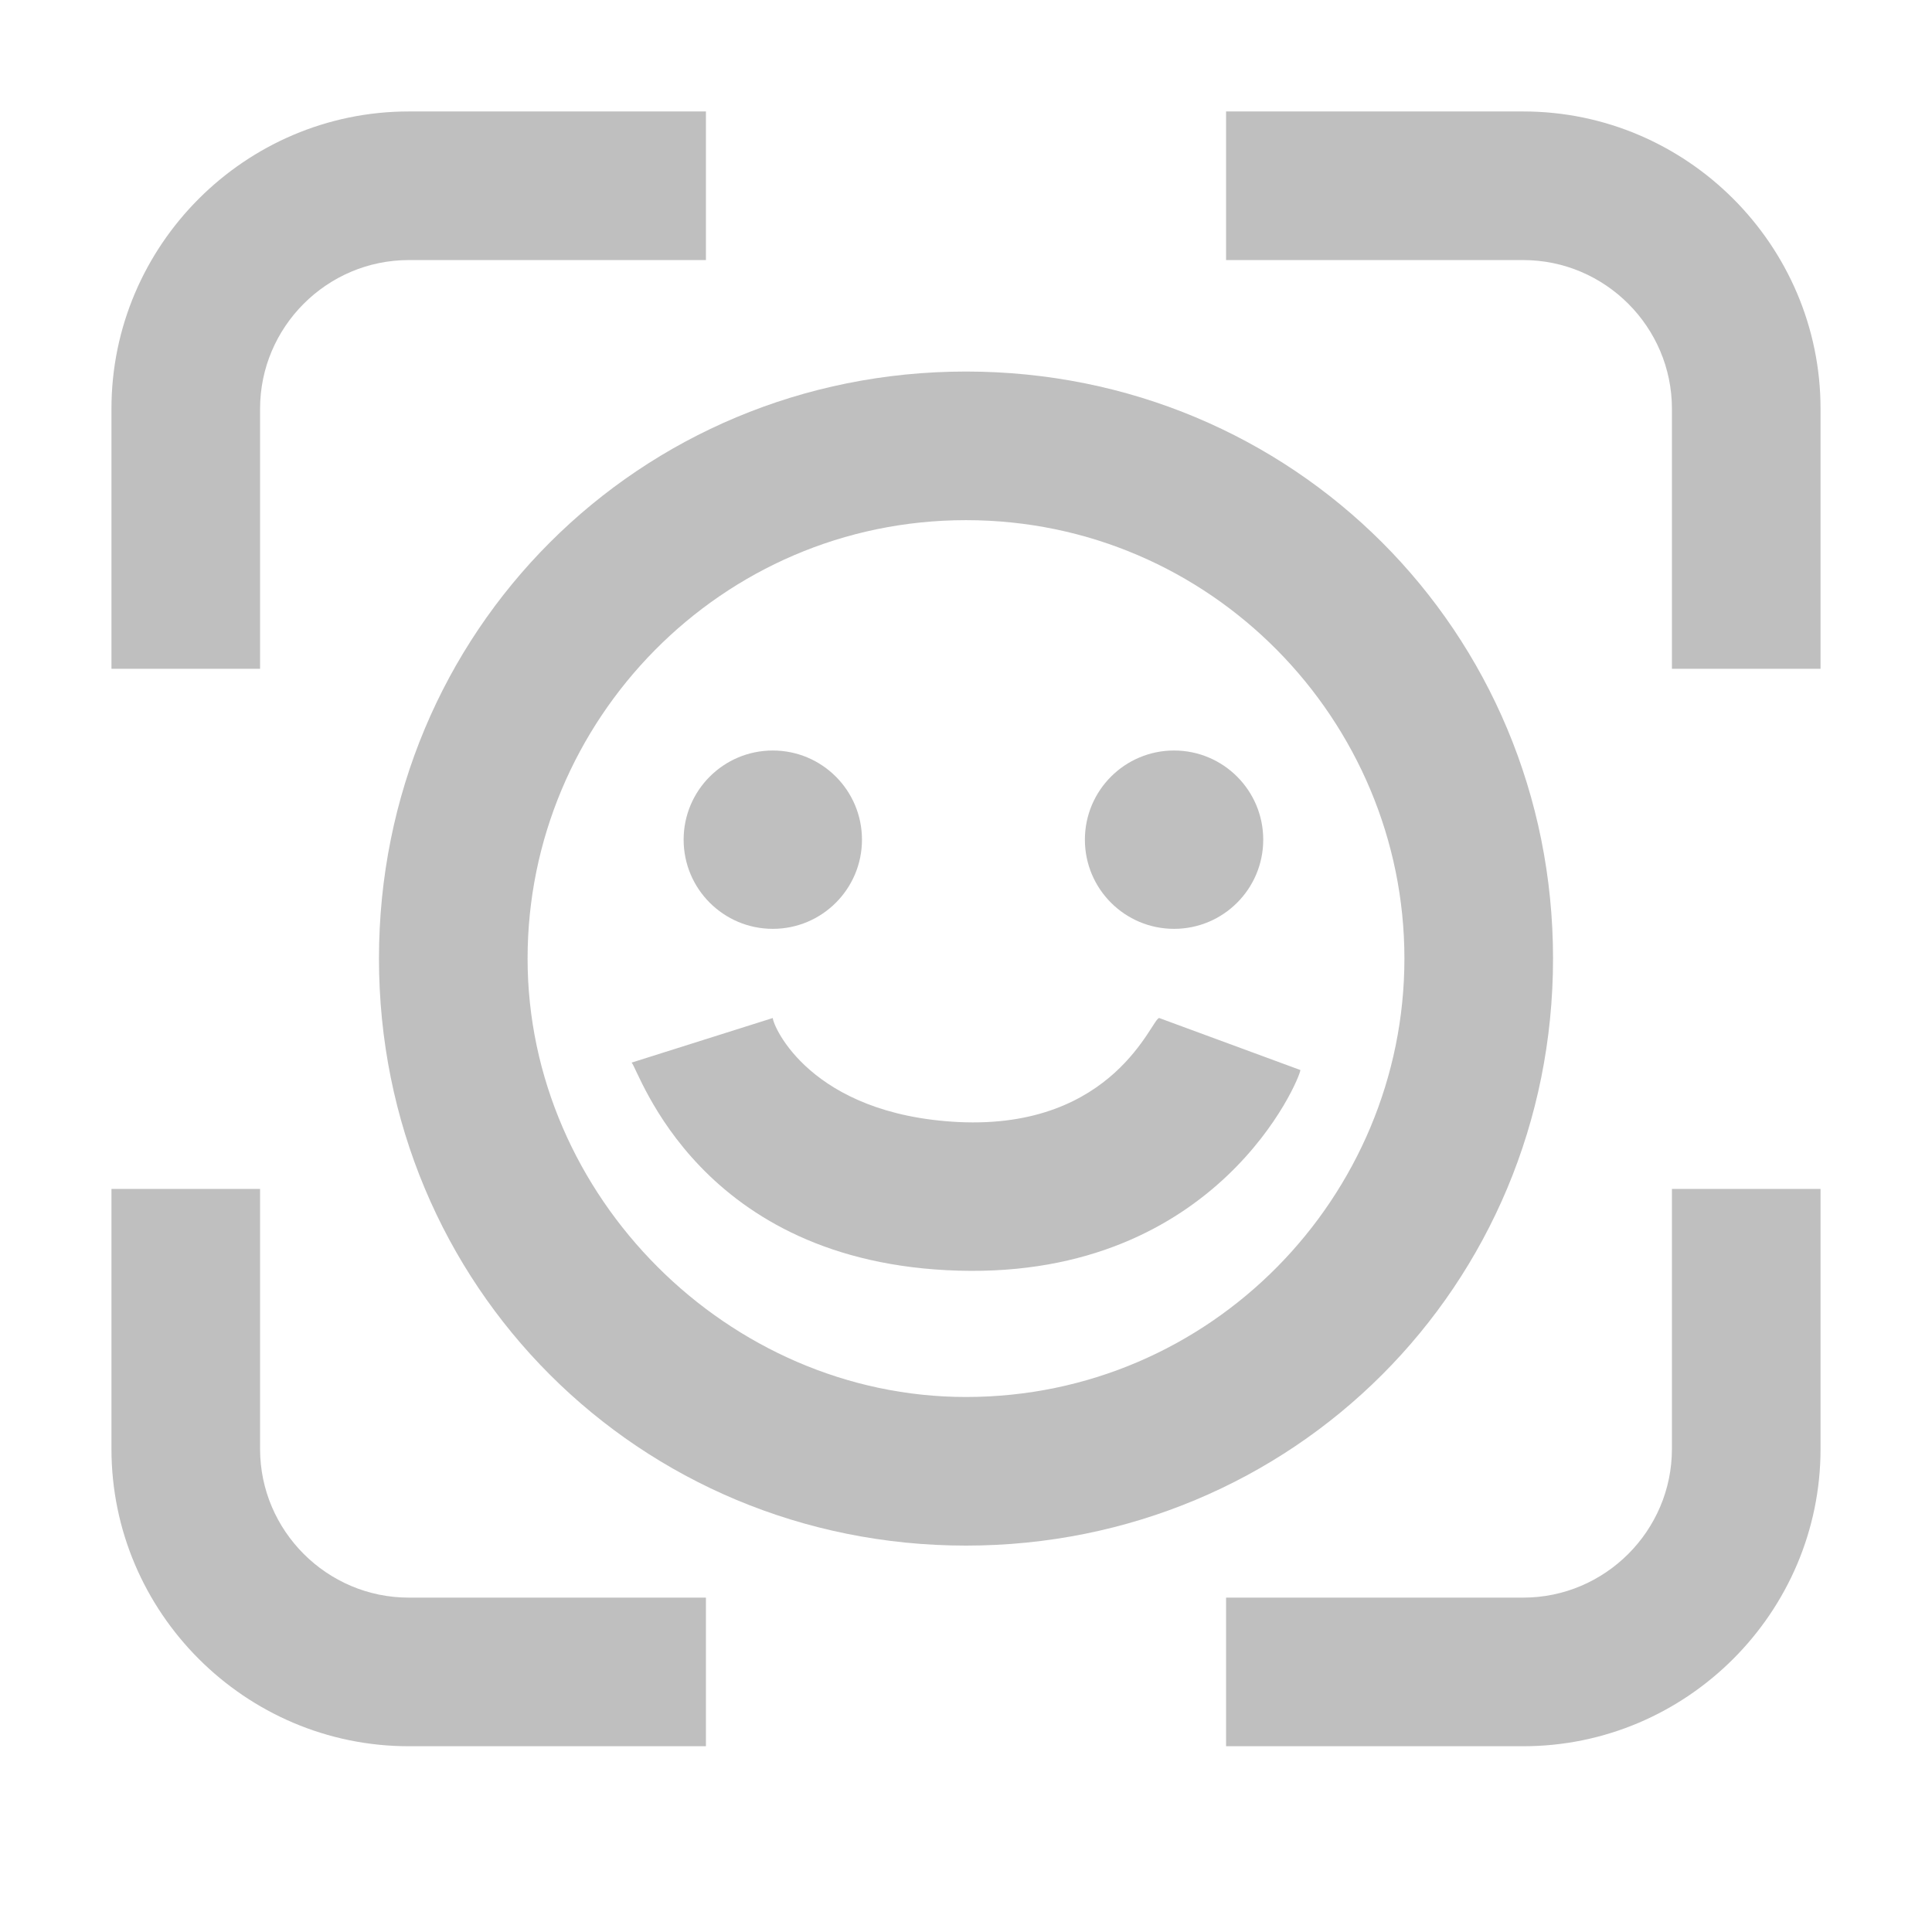 <?xml version="1.0" encoding="utf-8"?>
<!-- Generator: Adobe Illustrator 19.0.0, SVG Export Plug-In . SVG Version: 6.00 Build 0)  -->
<svg version="1.1" id="图层_1" xmlns="http://www.w3.org/2000/svg" xmlns:xlink="http://www.w3.org/1999/xlink" x="0px" y="0px"
	 viewBox="0 0 26 26" style="enable-background:new 0 0 26 26;" xml:space="preserve">
<style type="text/css">
	.st0{fill:#BFBFBF;}
</style>
<g id="XMLID_114_">
	<path id="XMLID_131_" class="st0" d="M3.5,9.1V5.5c0-1.1,0.9-2,2-2h4v-2h-4c-2.2,0-4,1.8-4,4v3.5H3.5z"/>
	<path id="XMLID_132_" class="st0" d="M22.5,16v3.5c0,1.1-0.9,2-2,2h-4v2h4c2.2,0,4-1.8,4-4V16H22.5z"/>
	<path id="XMLID_136_" class="st0" d="M16.5,3.5h4c1.1,0,2,0.9,2,2v3.5h2V5.5c0-2.2-1.8-4-4-4h-4V3.5z"/>
	<path id="XMLID_137_" class="st0" d="M9.5,21.5h-4c-1.1,0-2-0.9-2-2V16h-2v3.5c0,2.2,1.8,4,4,4h4V21.5z"/>
</g>
<g id="XMLID_1_">
	<path id="XMLID_5_" class="st0" d="M13,20.8c-4.4,0-7.9-3.5-7.9-7.9S8.6,5,13,5c4.4,0,7.9,3.5,7.9,7.9S17.4,20.8,13,20.8z M13,7
		c-3.3,0-5.9,2.7-5.9,5.9s2.7,5.9,5.9,5.9c3.3,0,5.9-2.7,5.9-5.9S16.3,7,13,7z"/>
</g>
<g id="XMLID_95_">
	<path id="XMLID_100_" class="st0" d="M8.5,14.3l1.9-0.6c0,0.1,0.5,1.3,2.5,1.4c2.1,0.1,2.6-1.4,2.7-1.4l1.9,0.7
		c0,0.1-1.1,2.8-4.6,2.7C9.4,17,8.6,14.4,8.5,14.3z"/>
</g>
<circle id="XMLID_2_" class="st0" cx="10.4" cy="11.3" r="1.2"/>
<circle id="XMLID_3_" class="st0" cx="15.8" cy="11.3" r="1.2"/>
</svg>
